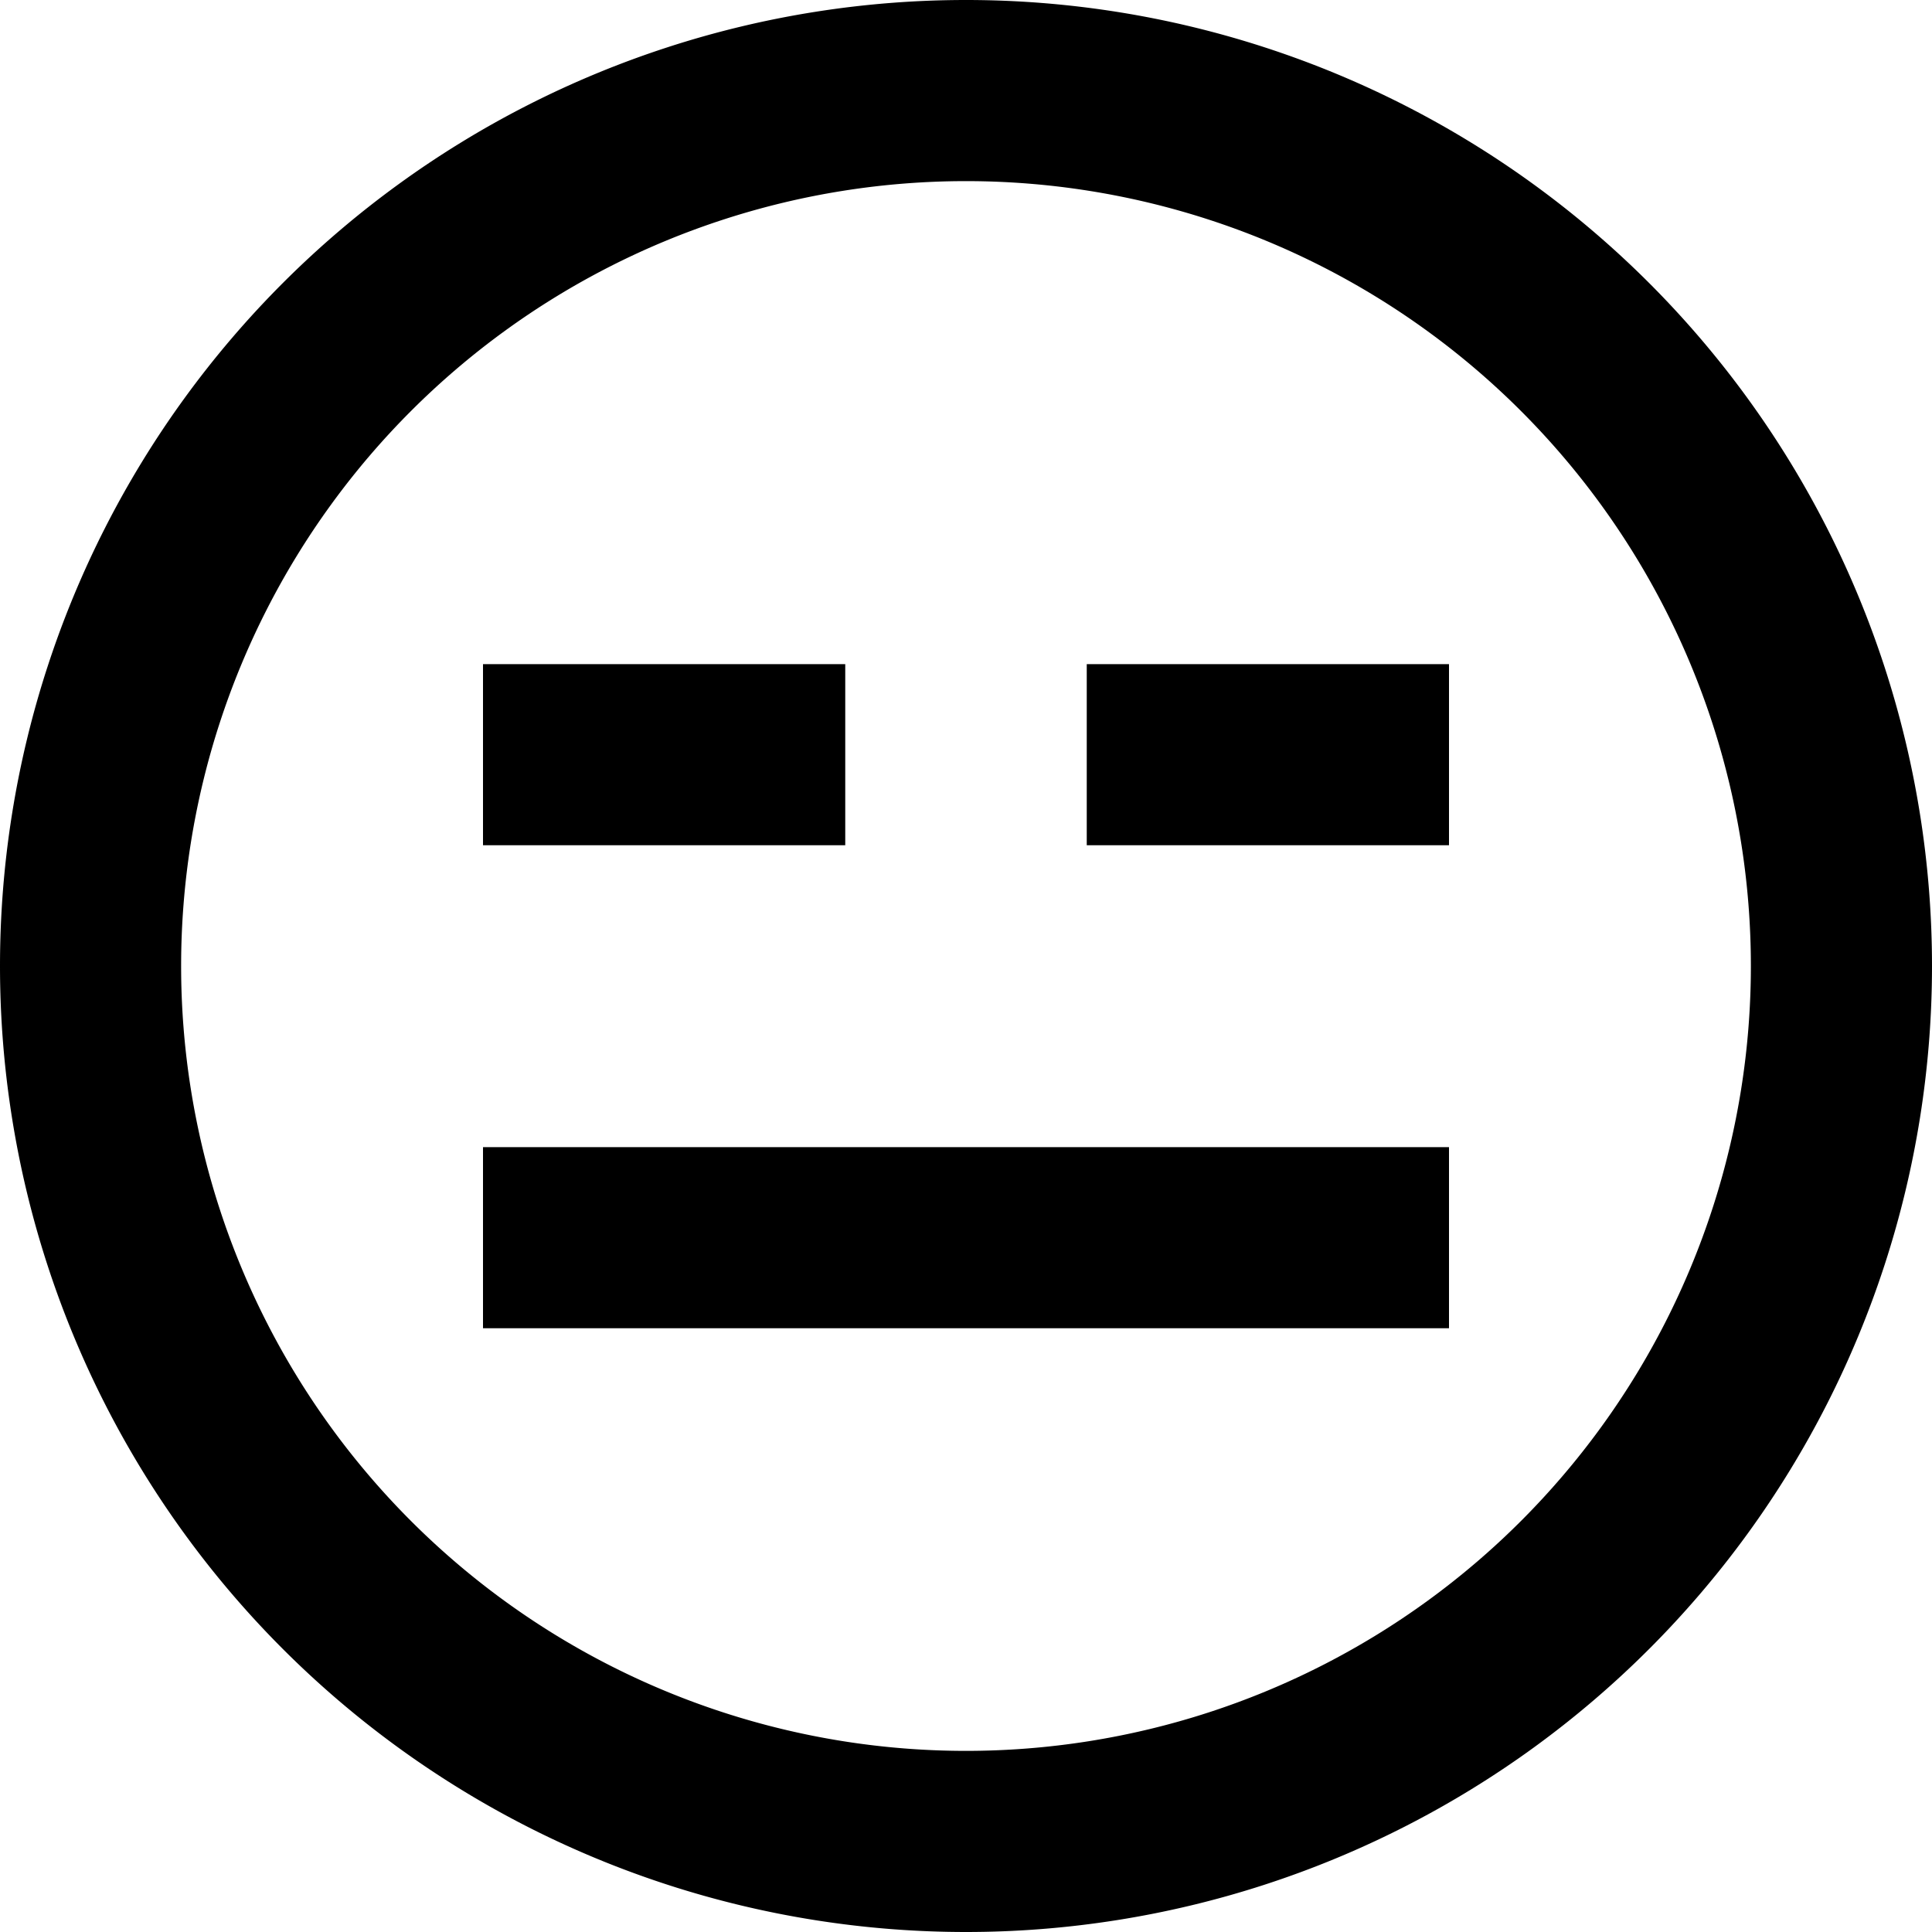 <svg xmlns="http://www.w3.org/2000/svg" viewBox="0 0 512 512"><!--! Font Awesome Pro 7.0.0 by @fontawesome - https://fontawesome.com License - https://fontawesome.com/license (Commercial License) Copyright 2025 Fonticons, Inc. --><path fill="currentColor" d="M464 256a208 208 0 1 0 -416 0 208 208 0 1 0 416 0zM0 256a256 256 0 1 1 512 0 256 256 0 1 1 -512 0zm152 48l232 0 0 48-256 0 0-48 24 0zM128 176l96 0 0 48-96 0 0-48zm184 0l72 0 0 48-96 0 0-48 24 0z"/></svg>